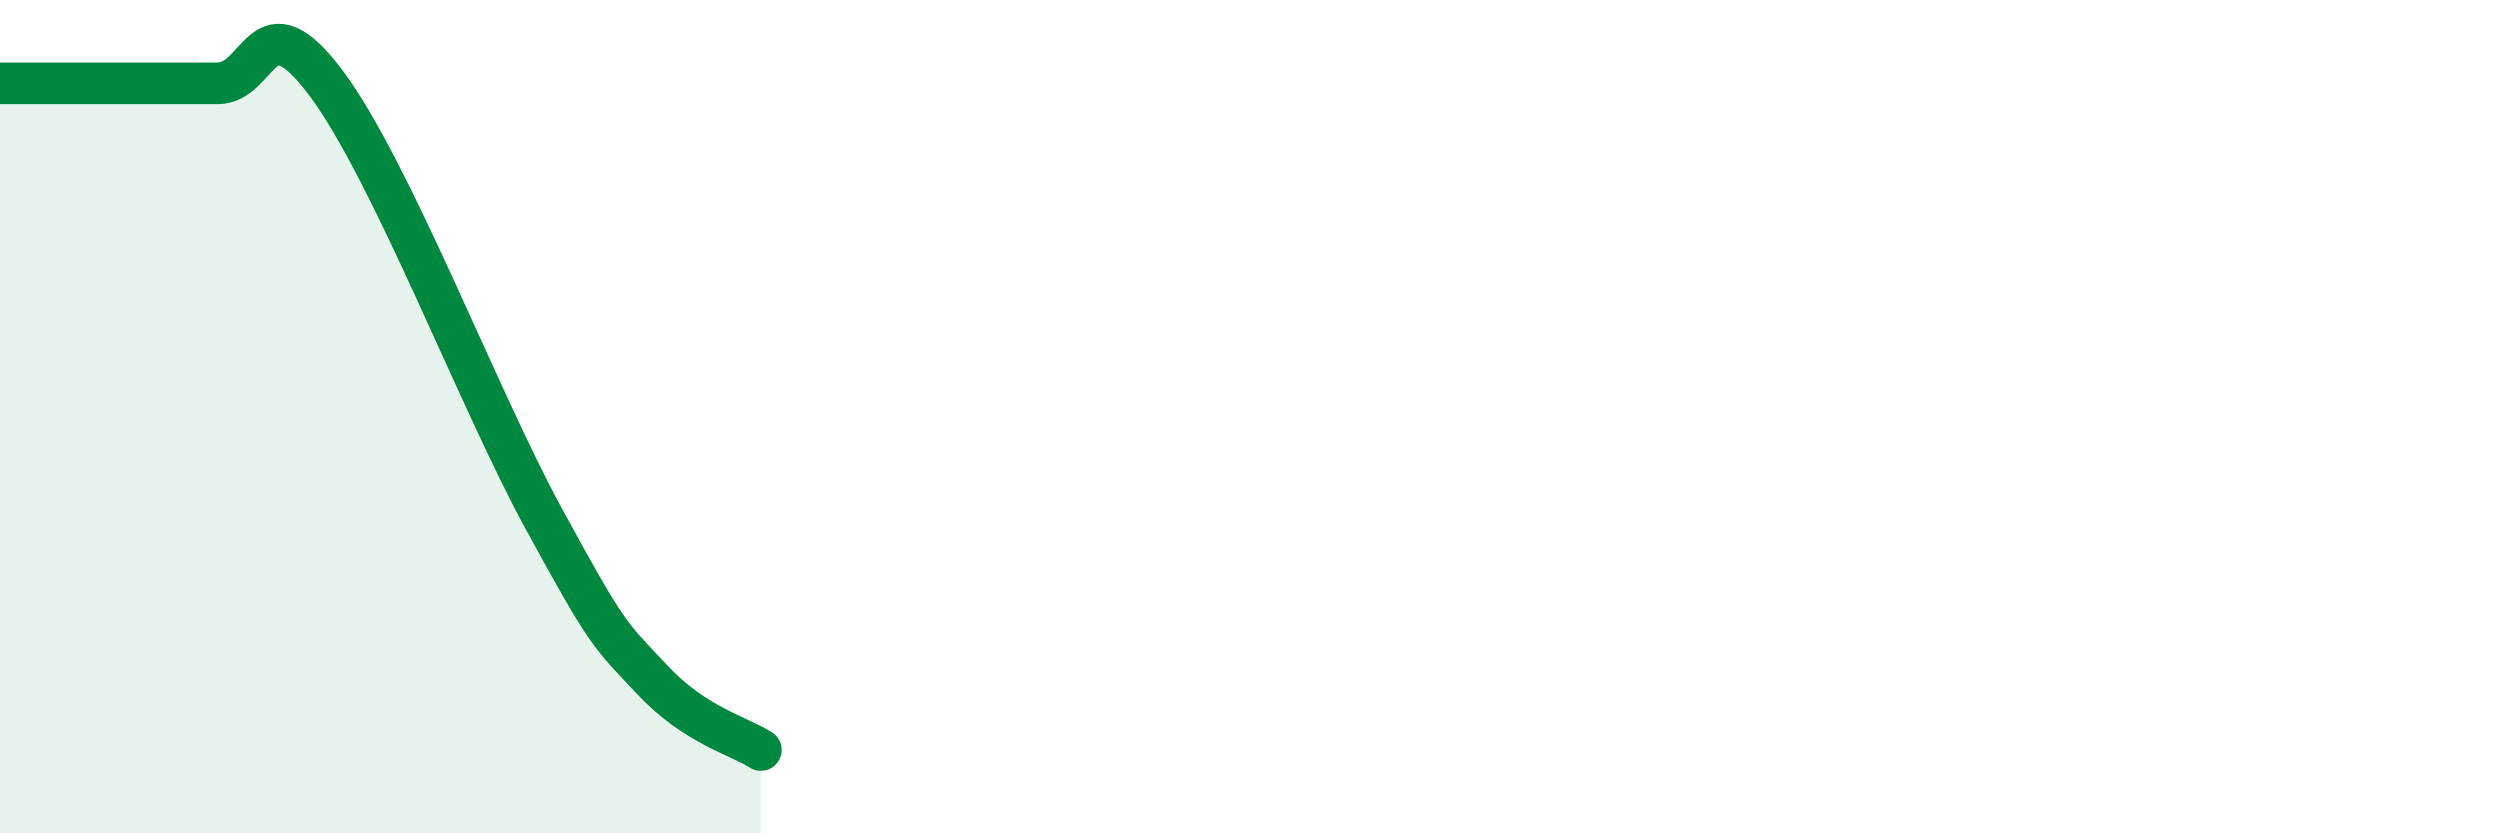 
    <svg width="60" height="20" viewBox="0 0 60 20" xmlns="http://www.w3.org/2000/svg">
      <path
        d="M 0,2 C 0.52,2 1.57,2 2.61,2 C 3.65,2 4.18,2 5.22,2 C 6.26,2 6.27,-0.09 7.83,2 C 9.39,4.09 11.48,9.57 13.04,12.43 C 14.6,15.29 14.61,15.2 15.65,16.31 C 16.69,17.42 17.74,17.66 18.26,18L18.26 20L0 20Z"
        fill="#008740"
        opacity="0.1"
        stroke-linecap="round"
        stroke-linejoin="round"
      />
      <path
        d="M 0,2 C 0.52,2 1.57,2 2.61,2 C 3.65,2 4.18,2 5.22,2 C 6.26,2 6.27,-0.09 7.83,2 C 9.39,4.09 11.48,9.57 13.04,12.43 C 14.6,15.29 14.61,15.2 15.65,16.31 C 16.69,17.42 17.74,17.66 18.26,18"
        stroke="#008740"
        stroke-width="1"
        fill="none"
        stroke-linecap="round"
        stroke-linejoin="round"
      />
    </svg>
  
